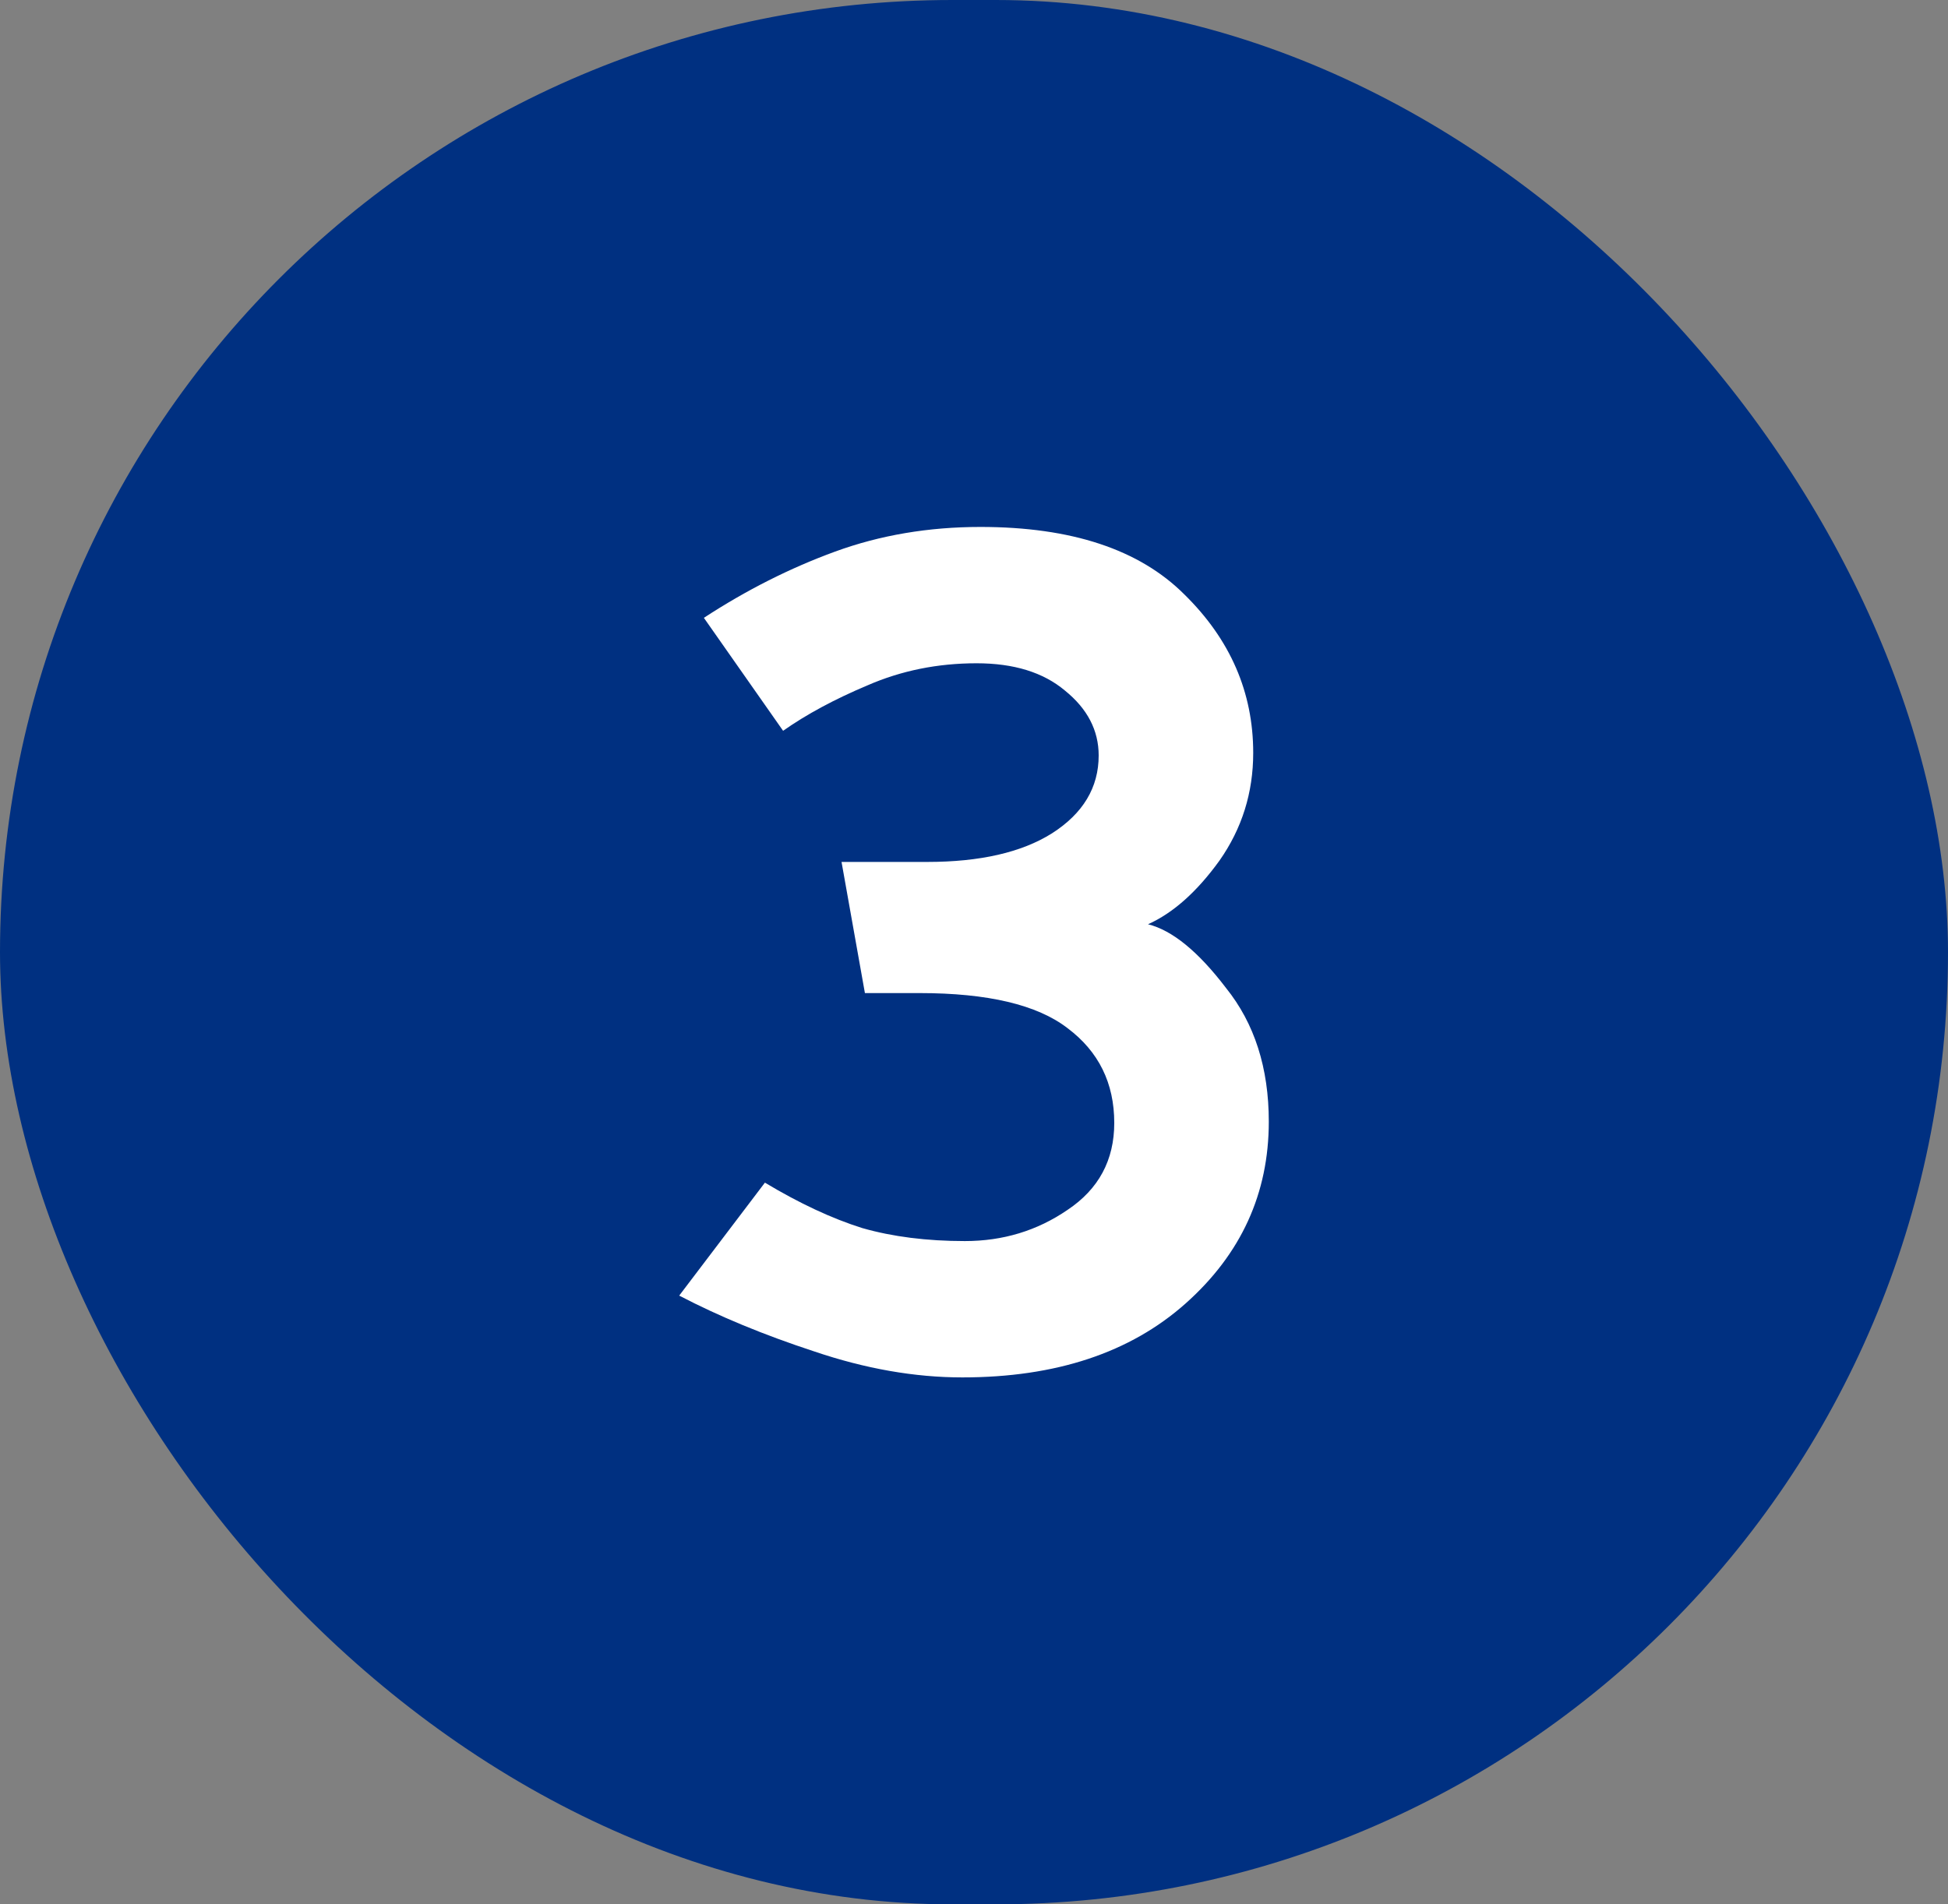 <svg xmlns="http://www.w3.org/2000/svg" width="45" height="44" viewBox="0 0 45 44" fill="none"><rect x="0" y="0" width="45" height="44" fill="#808080" stroke="none"/><rect width="45" height="44" rx="22" fill="#003081"></rect><path d="M22.65 12.175C24.75 12.175 26.32 12.695 27.36 13.735C28.42 14.775 28.95 15.995 28.95 17.395C28.95 18.315 28.69 19.145 28.17 19.885C27.65 20.605 27.1 21.095 26.52 21.355C27.08 21.495 27.68 21.985 28.32 22.825C28.98 23.645 29.31 24.675 29.31 25.915C29.31 27.575 28.67 28.975 27.39 30.115C26.11 31.255 24.39 31.825 22.23 31.825C21.13 31.825 19.99 31.625 18.81 31.225C17.65 30.845 16.61 30.415 15.69 29.935L17.67 27.325C18.47 27.805 19.22 28.155 19.92 28.375C20.62 28.575 21.41 28.675 22.29 28.675C23.17 28.675 23.96 28.435 24.66 27.955C25.38 27.475 25.74 26.805 25.74 25.945C25.74 25.025 25.38 24.295 24.66 23.755C23.96 23.215 22.82 22.945 21.24 22.945H19.98L19.44 19.915H21.42C22.64 19.915 23.6 19.695 24.3 19.255C25.02 18.795 25.38 18.195 25.38 17.455C25.38 16.875 25.12 16.375 24.6 15.955C24.1 15.535 23.42 15.325 22.56 15.325C21.66 15.325 20.82 15.495 20.04 15.835C19.28 16.155 18.63 16.505 18.09 16.885L16.26 14.275C17.24 13.635 18.25 13.125 19.29 12.745C20.33 12.365 21.45 12.175 22.65 12.175Z" fill="white"></path></svg>